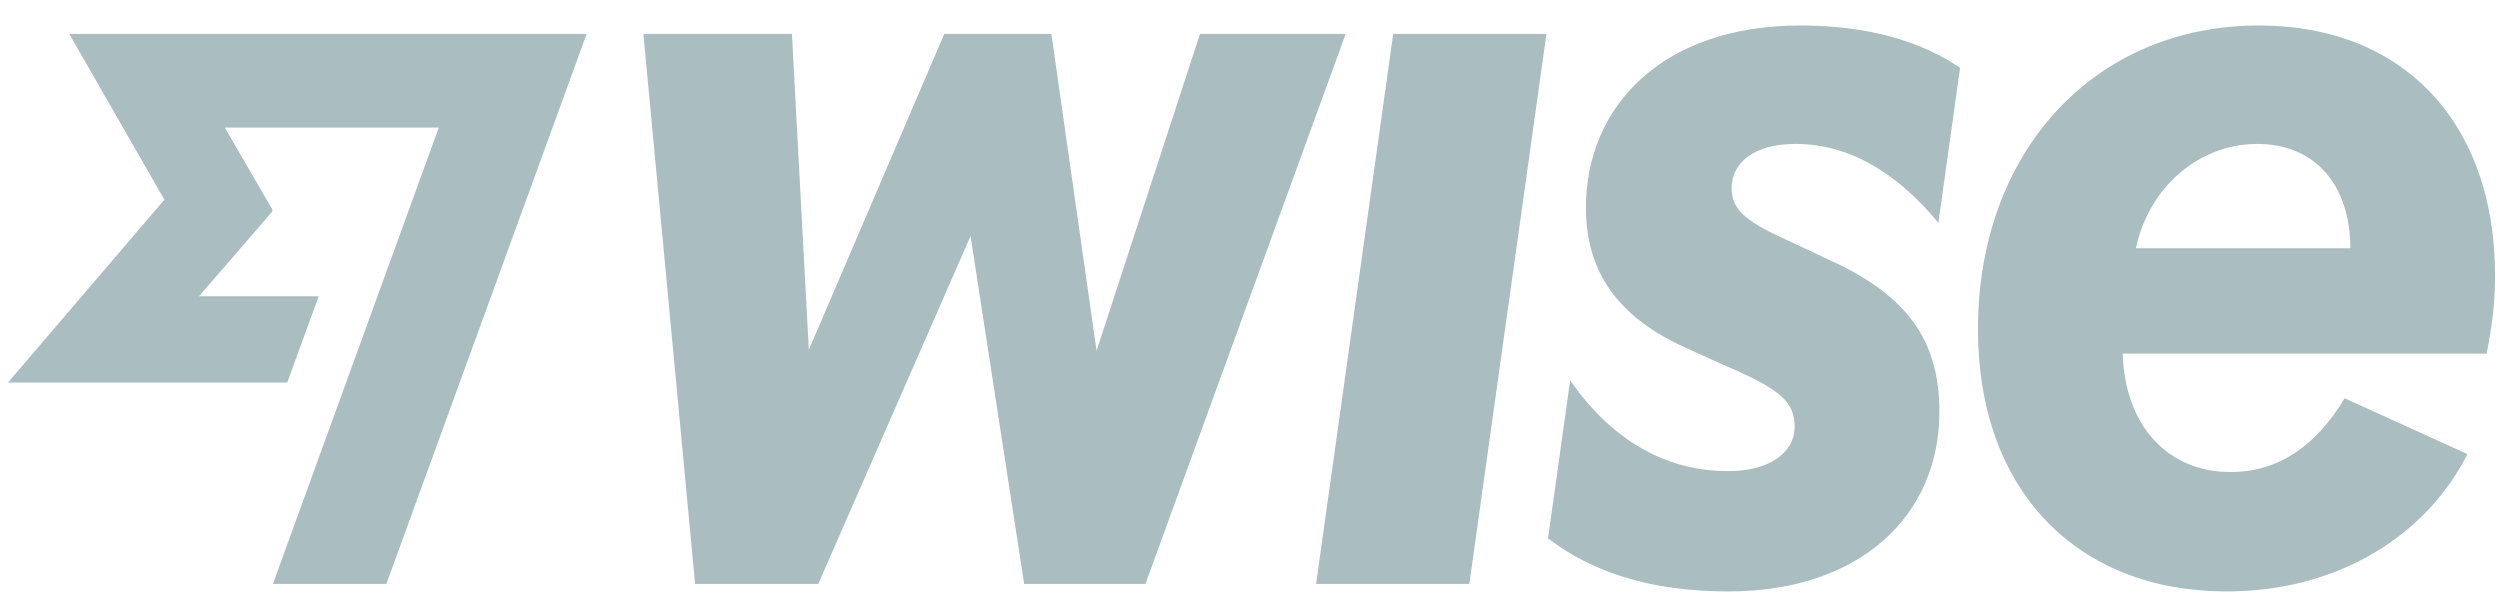 <svg width="80" height="19" viewBox="0 0 80 19" fill="none" xmlns="http://www.w3.org/2000/svg">
<path d="M44.582 1.086H49.486L47.019 18.686H42.115L44.582 1.086ZM38.399 1.086L35.09 11.224L33.645 1.086H30.216L25.883 11.194L25.342 1.086H20.588L22.243 18.686H26.184L31.058 7.554L32.773 18.686H36.654L43.062 1.086H38.399ZM79.571 11.315H67.928C67.988 13.601 69.357 15.105 71.373 15.105C72.892 15.105 74.096 14.293 75.028 12.744L78.959 14.531C77.608 17.192 74.762 18.926 71.252 18.926C66.469 18.926 63.295 15.707 63.295 10.533C63.295 4.846 67.025 0.815 72.29 0.815C76.924 0.815 79.842 3.944 79.842 8.818C79.842 9.63 79.752 10.442 79.571 11.315ZM75.209 7.945C75.209 5.899 74.066 4.606 72.23 4.606C70.395 4.606 68.77 5.959 68.349 7.945H75.209ZM5.261 6.39L0.255 12.24H9.193L10.198 9.481H6.368L8.709 6.775L8.716 6.703L7.194 4.084H14.04L8.733 18.686H12.364L18.773 1.086H2.216L5.26 6.39H5.261ZM57.458 4.606C59.188 4.606 60.705 5.535 62.028 7.13L62.723 2.169C61.49 1.334 59.82 0.815 57.609 0.815C53.216 0.815 50.749 3.387 50.749 6.651C50.749 8.915 52.013 10.299 54.089 11.194L55.082 11.646C56.932 12.435 57.428 12.826 57.428 13.662C57.428 14.496 56.593 15.075 55.322 15.075C53.224 15.083 51.524 14.007 50.245 12.172L49.537 17.228C50.993 18.338 52.86 18.926 55.322 18.926C59.496 18.926 62.061 16.52 62.061 13.18C62.061 10.909 61.053 9.449 58.511 8.306L57.428 7.795C55.924 7.125 55.412 6.757 55.412 6.02C55.412 5.222 56.112 4.606 57.458 4.606Z" fill="#AABEC2"/>
</svg>
